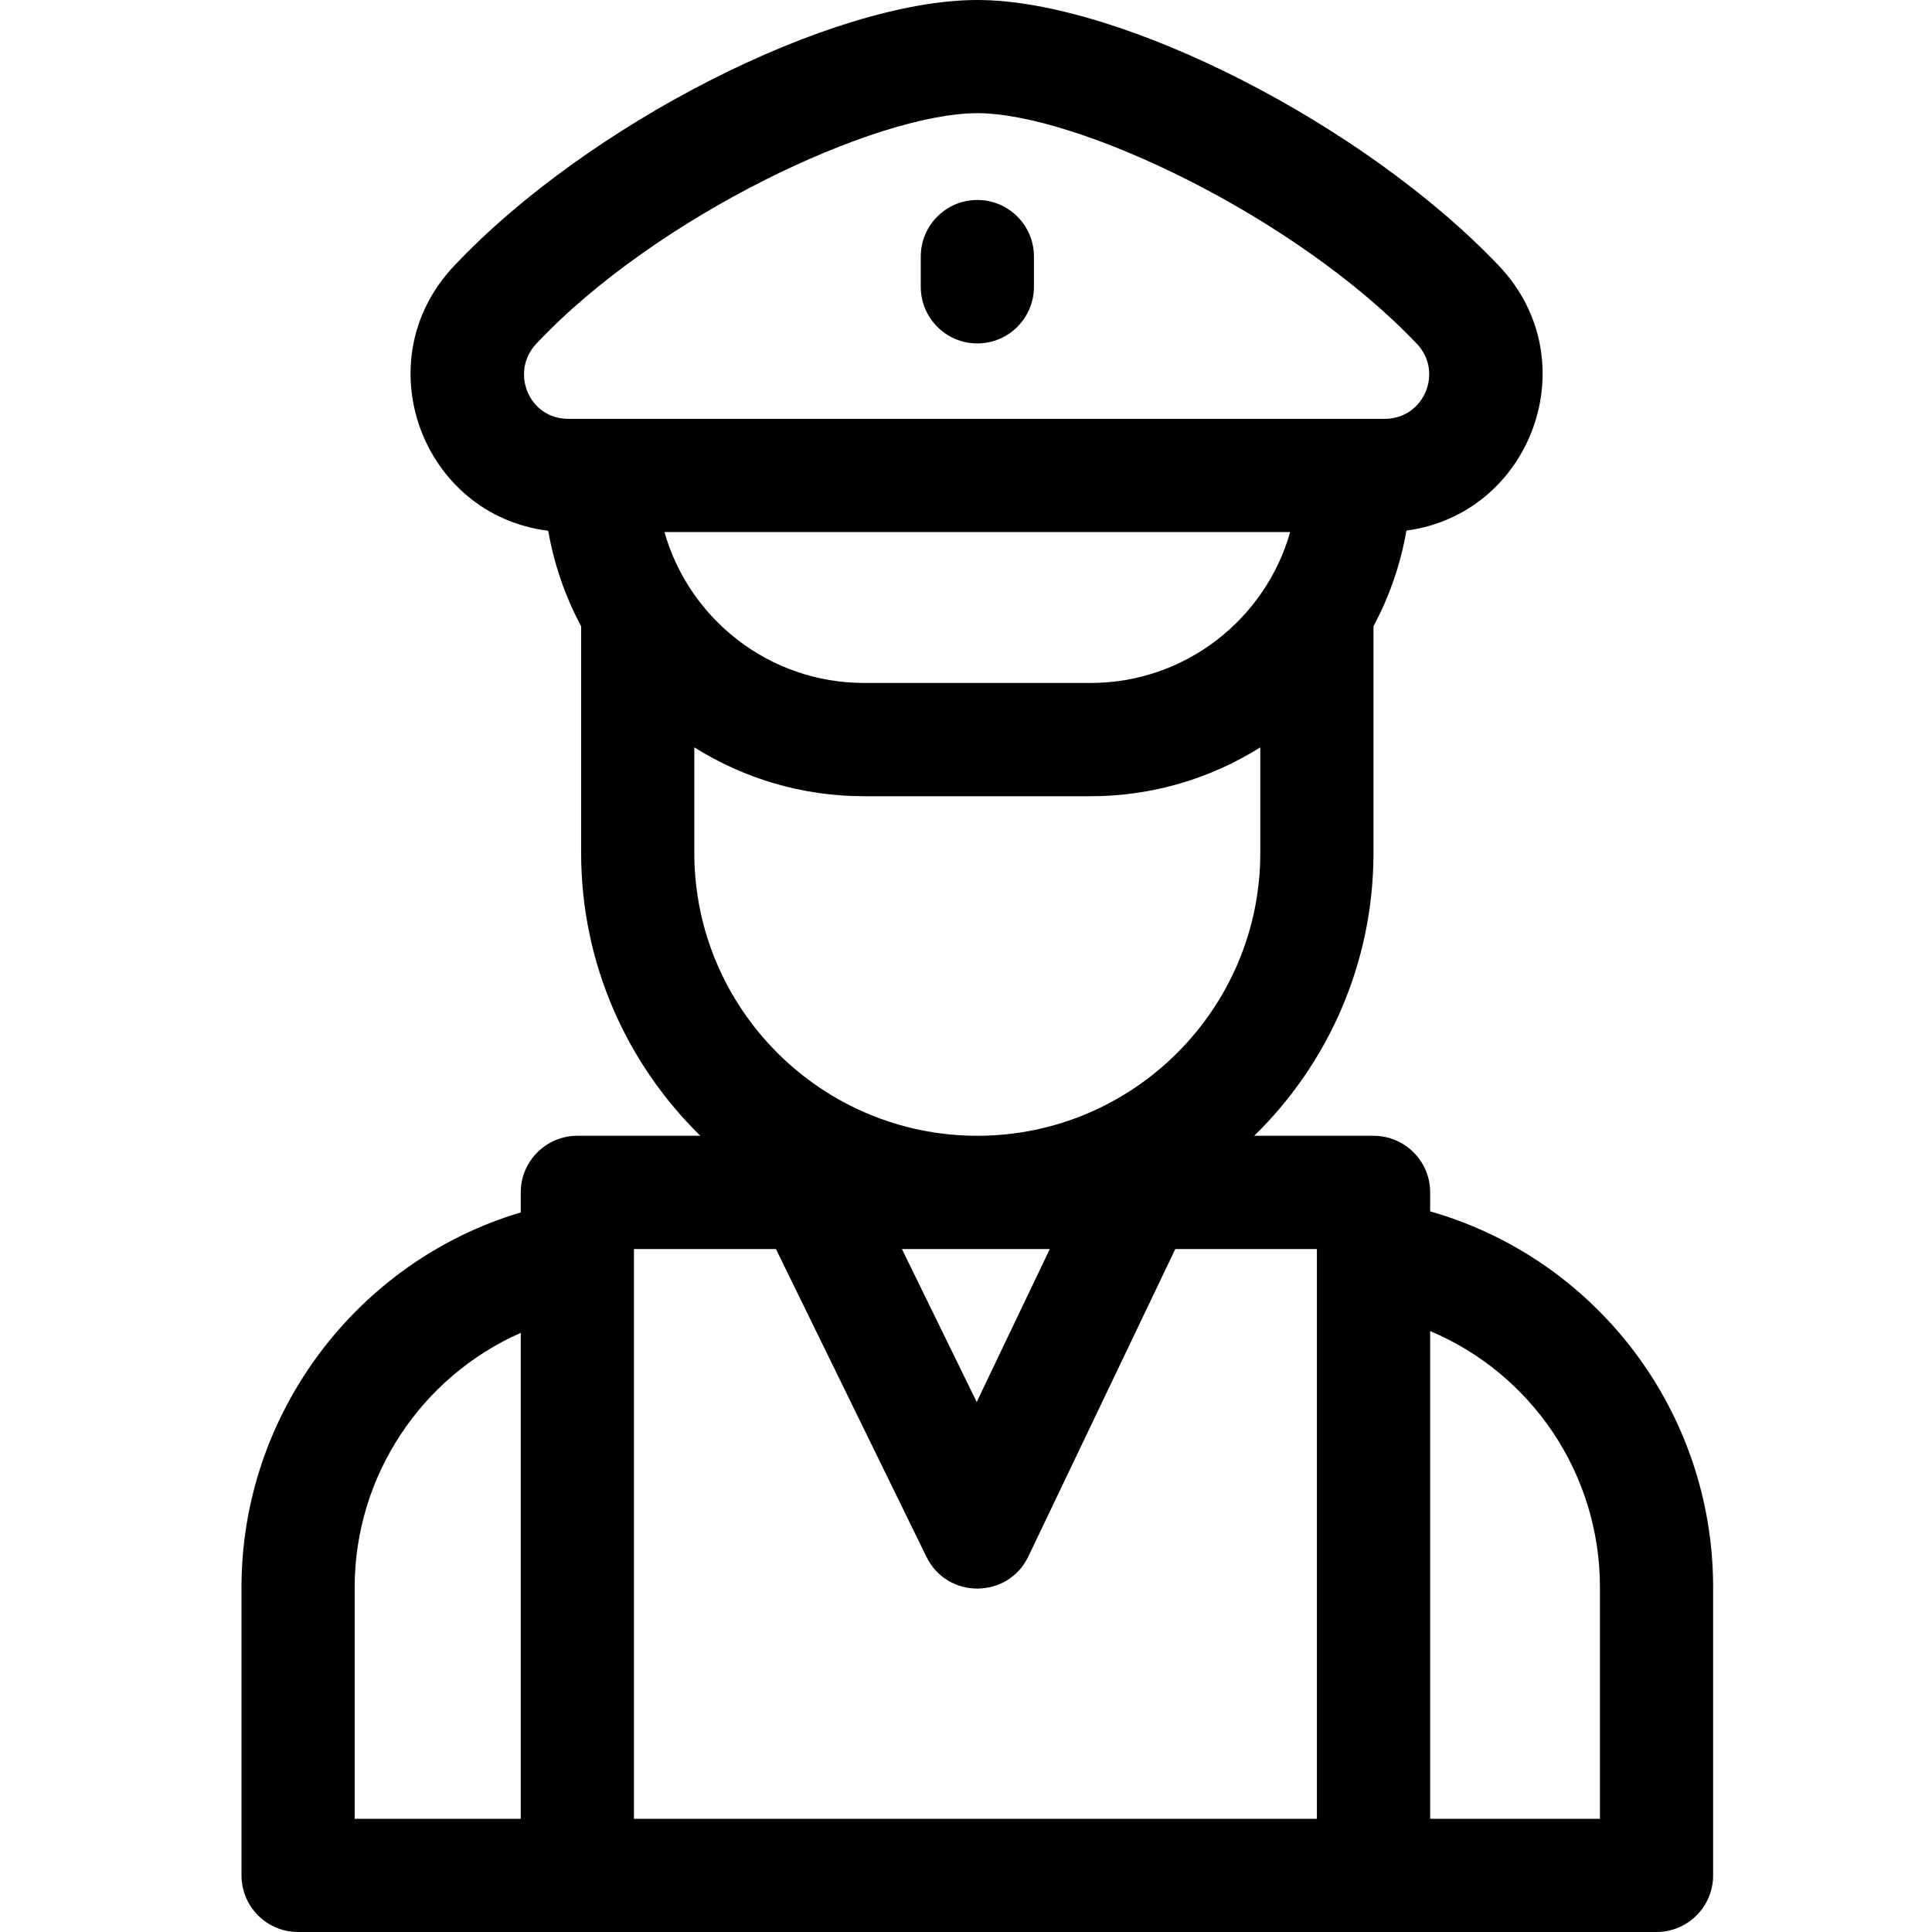 <svg width="24" height="24" viewBox="0 0 24 24" fill="none" xmlns="http://www.w3.org/2000/svg">
<g clip-path="url(#clip0_17085_52213)">
<path d="M12.141 4.266C12.529 4.266 12.844 3.951 12.844 3.562V3.188C12.844 2.799 12.529 2.484 12.141 2.484C11.752 2.484 11.438 2.799 11.438 3.188V3.562C11.438 3.951 11.752 4.266 12.141 4.266Z" fill="black"/>
<path d="M17.766 15.048V14.812C17.766 14.424 17.451 14.109 17.062 14.109H15.581C16.495 13.215 17.062 11.97 17.062 10.594V7.779C17.258 7.413 17.398 7.013 17.471 6.591C19.025 6.385 19.735 4.476 18.62 3.302C16.949 1.543 13.921 0 12.141 0C10.333 0 7.295 1.545 5.638 3.306C4.525 4.489 5.247 6.401 6.81 6.593C6.884 7.015 7.023 7.414 7.219 7.779V10.594C7.219 11.97 7.787 13.215 8.7 14.109H7.172C6.784 14.109 6.469 14.424 6.469 14.812V15.061C4.436 15.667 3 17.561 3 19.717V23.297C3 23.685 3.315 24 3.703 24H20.578C20.966 24 21.281 23.685 21.281 23.297V19.717C21.281 17.531 19.828 15.637 17.766 15.048ZM13.041 15.516L12.133 17.416L11.204 15.516H13.041ZM8.254 6.609H16.027C15.721 7.69 14.725 8.484 13.547 8.484H10.734C9.556 8.484 8.56 7.69 8.254 6.609ZM6.663 4.269C8.154 2.683 10.879 1.406 12.141 1.406C13.381 1.406 16.093 2.684 17.601 4.271C17.932 4.619 17.693 5.203 17.202 5.203C16.789 5.203 7.597 5.203 7.059 5.203C6.569 5.203 6.332 4.621 6.663 4.269ZM8.625 10.594V9.284C9.237 9.668 9.96 9.891 10.734 9.891H13.547C14.321 9.891 15.044 9.668 15.656 9.284V10.594C15.656 12.532 14.079 14.109 12.141 14.109C10.202 14.109 8.625 12.532 8.625 10.594ZM9.639 15.516L11.509 19.34C11.766 19.866 12.521 19.866 12.775 19.334L14.6 15.516H16.359V22.594H7.875V15.516H9.639ZM4.406 19.717C4.406 18.331 5.241 17.098 6.469 16.557V22.594H4.406V19.717ZM19.875 22.594H17.766V16.535C19.022 17.064 19.875 18.304 19.875 19.717V22.594Z" fill="black"/>
</g>
<defs>
<clipPath id="clip0_17085_52213">
<rect width="24" height="24" fill="white"/>
</clipPath>
</defs>
</svg>
